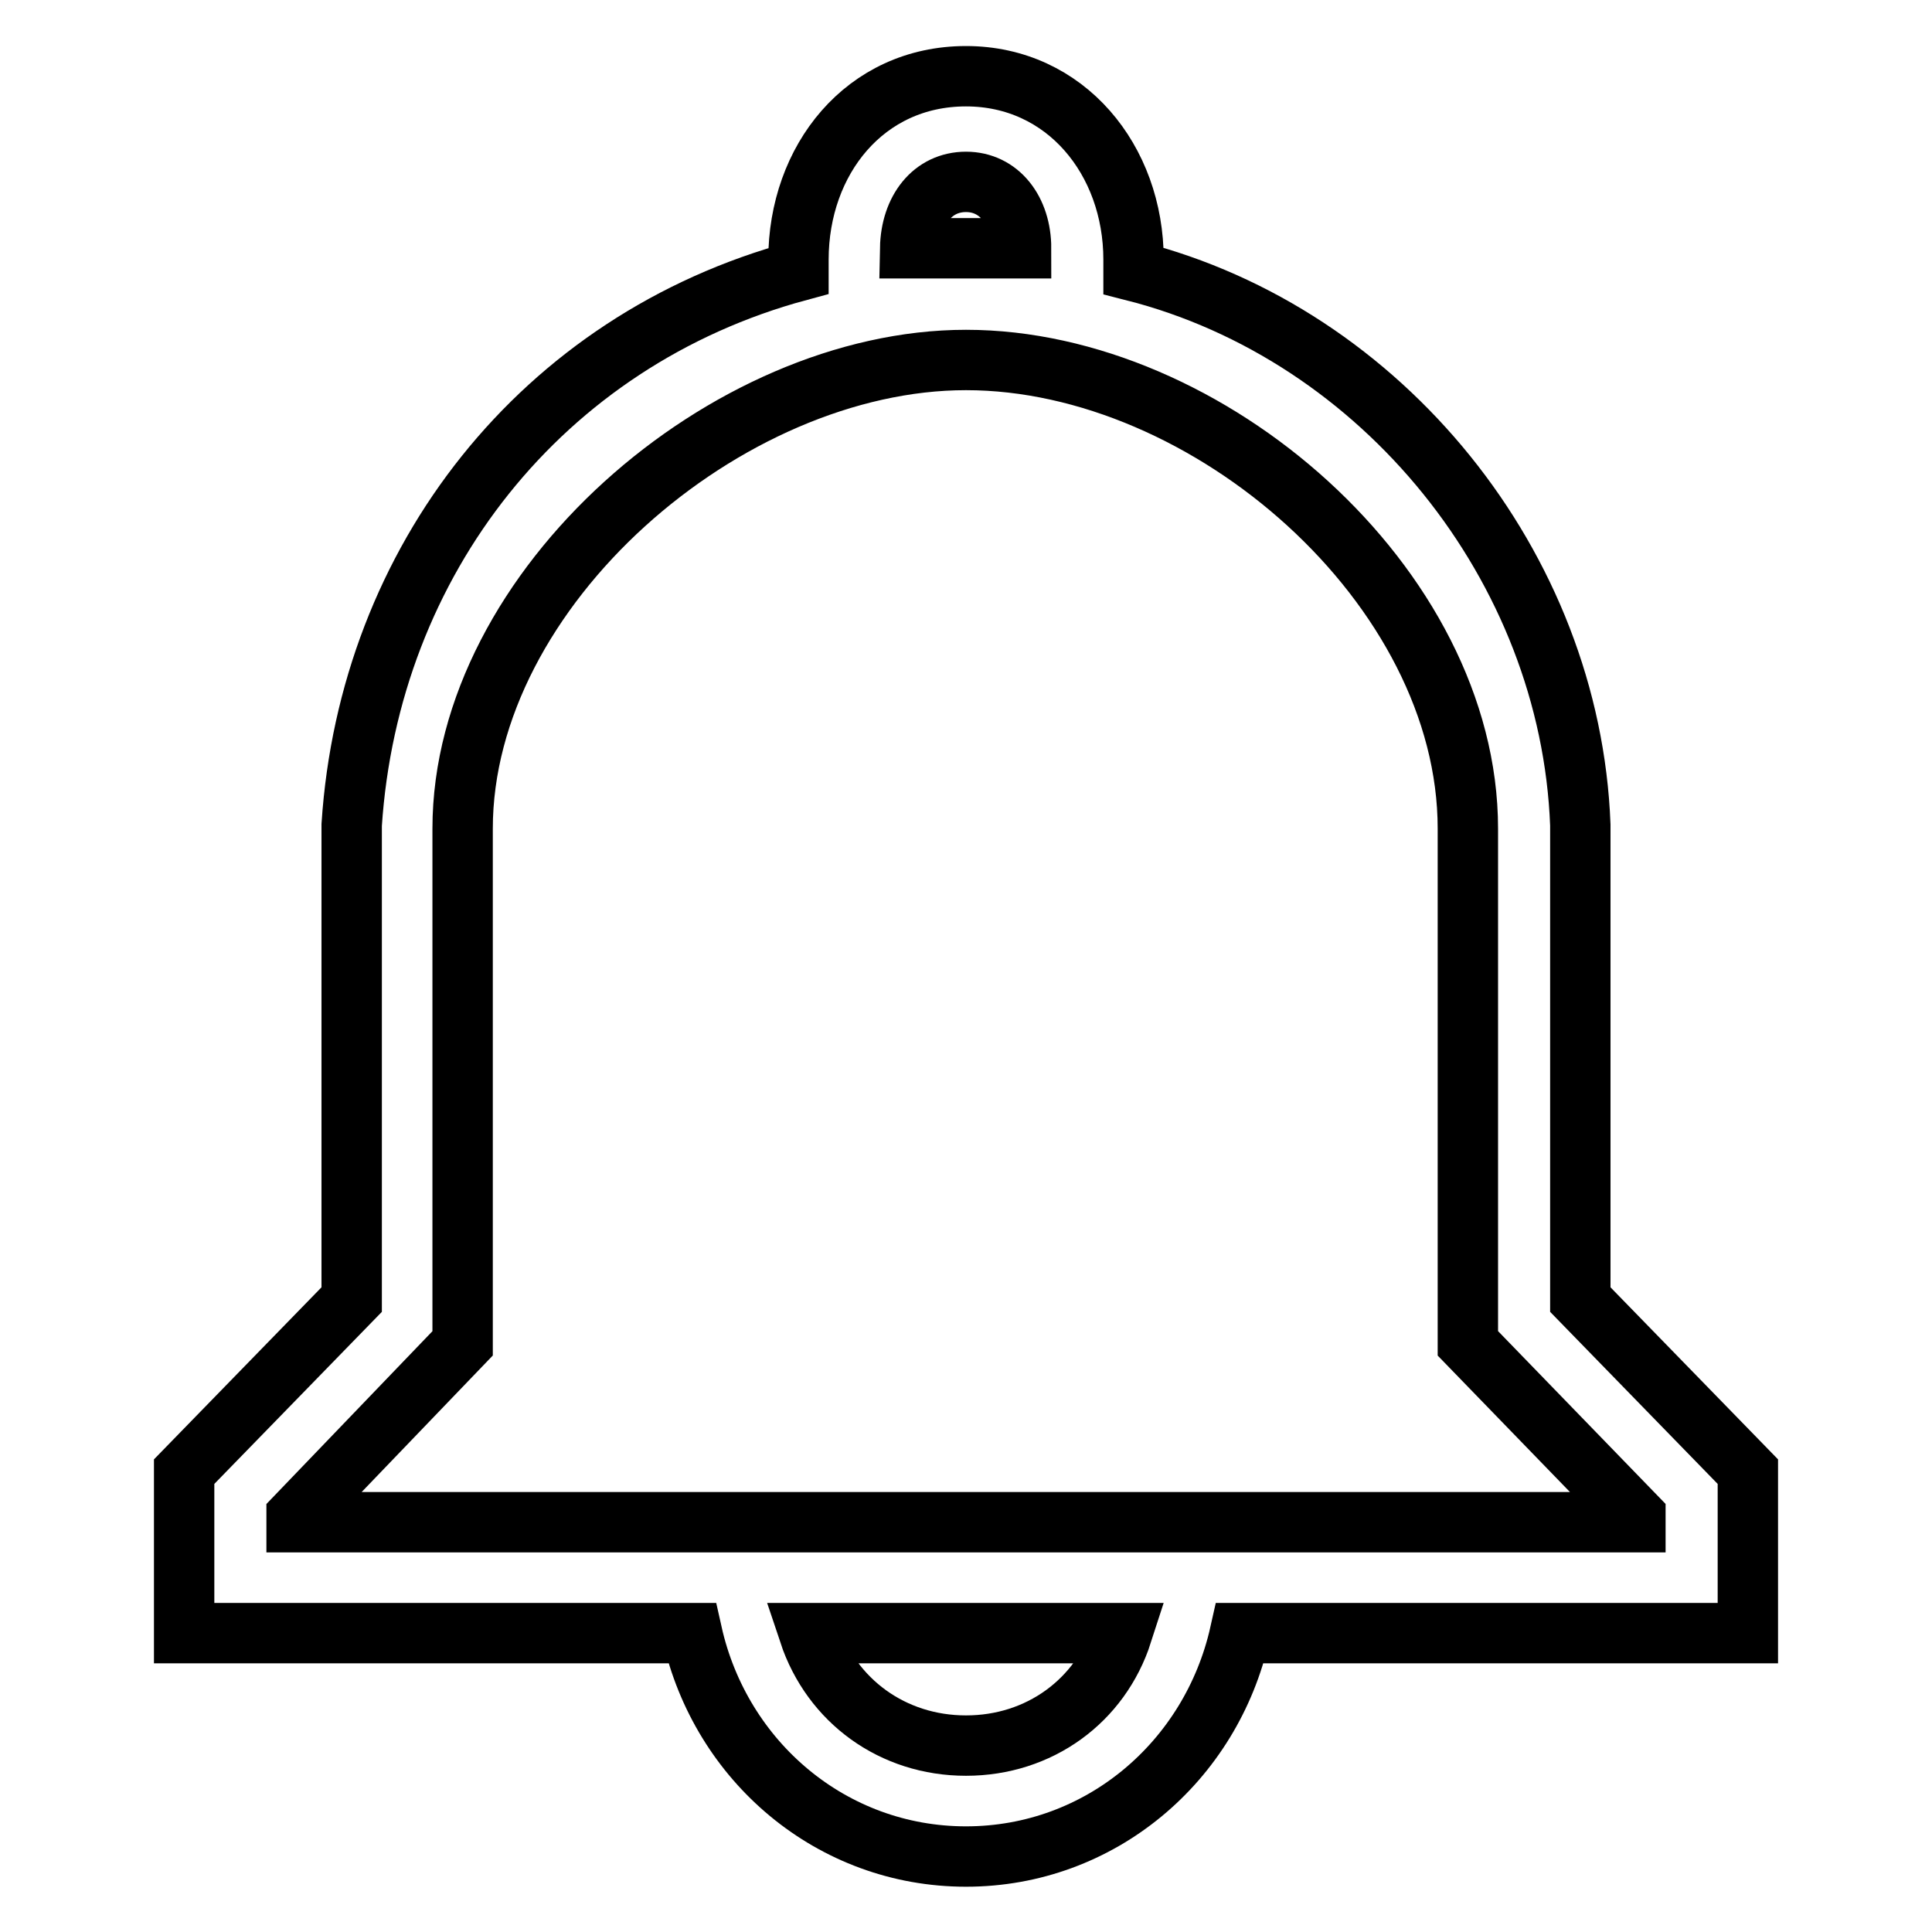<?xml version="1.0" encoding="utf-8"?>
<!-- Svg Vector Icons : http://www.onlinewebfonts.com/icon -->
<!DOCTYPE svg PUBLIC "-//W3C//DTD SVG 1.1//EN" "http://www.w3.org/Graphics/SVG/1.1/DTD/svg11.dtd">
<svg version="1.1" xmlns="http://www.w3.org/2000/svg" xmlns:xlink="http://www.w3.org/1999/xlink" x="0px" y="0px" viewBox="0 0 256 256" enable-background="new 0 0 256 256" xml:space="preserve">
<g> <path stroke-width="8" fill-opacity="0" stroke="#000000"  d="M209.4,172.2v-60v-2.9c-1.3-34.2-26.2-65-59.2-73.4v-1.5c0-13.2-9-24.3-22.2-24.3 c-13.4,0-22.2,11.1-22.2,24.3v1.5c-34,9.2-56.9,38.4-59.2,73.4v62.9L24.4,195v21.4h67.3c3.8,17,18.5,29.6,36.3,29.6 c17.8,0,32.5-12.6,36.3-29.6h67.3V195L209.4,172.2z M128,24.1c4.4,0,7.3,3.8,7.3,8.8h-14.7C120.7,27.8,123.6,24.1,128,24.1z  M128,231.3c-9.7,0-17.8-5.9-20.8-14.9h41.5C145.8,225.4,137.7,231.3,128,231.3z M216.7,201.7H39.3v-0.8l22-22.9v-64.4v-3.8 c0-31.9,35-62.1,66.7-62.1c32.1,0,66.5,30,66.5,62.1V178l22.2,22.9V201.7z"/></g>
</svg>